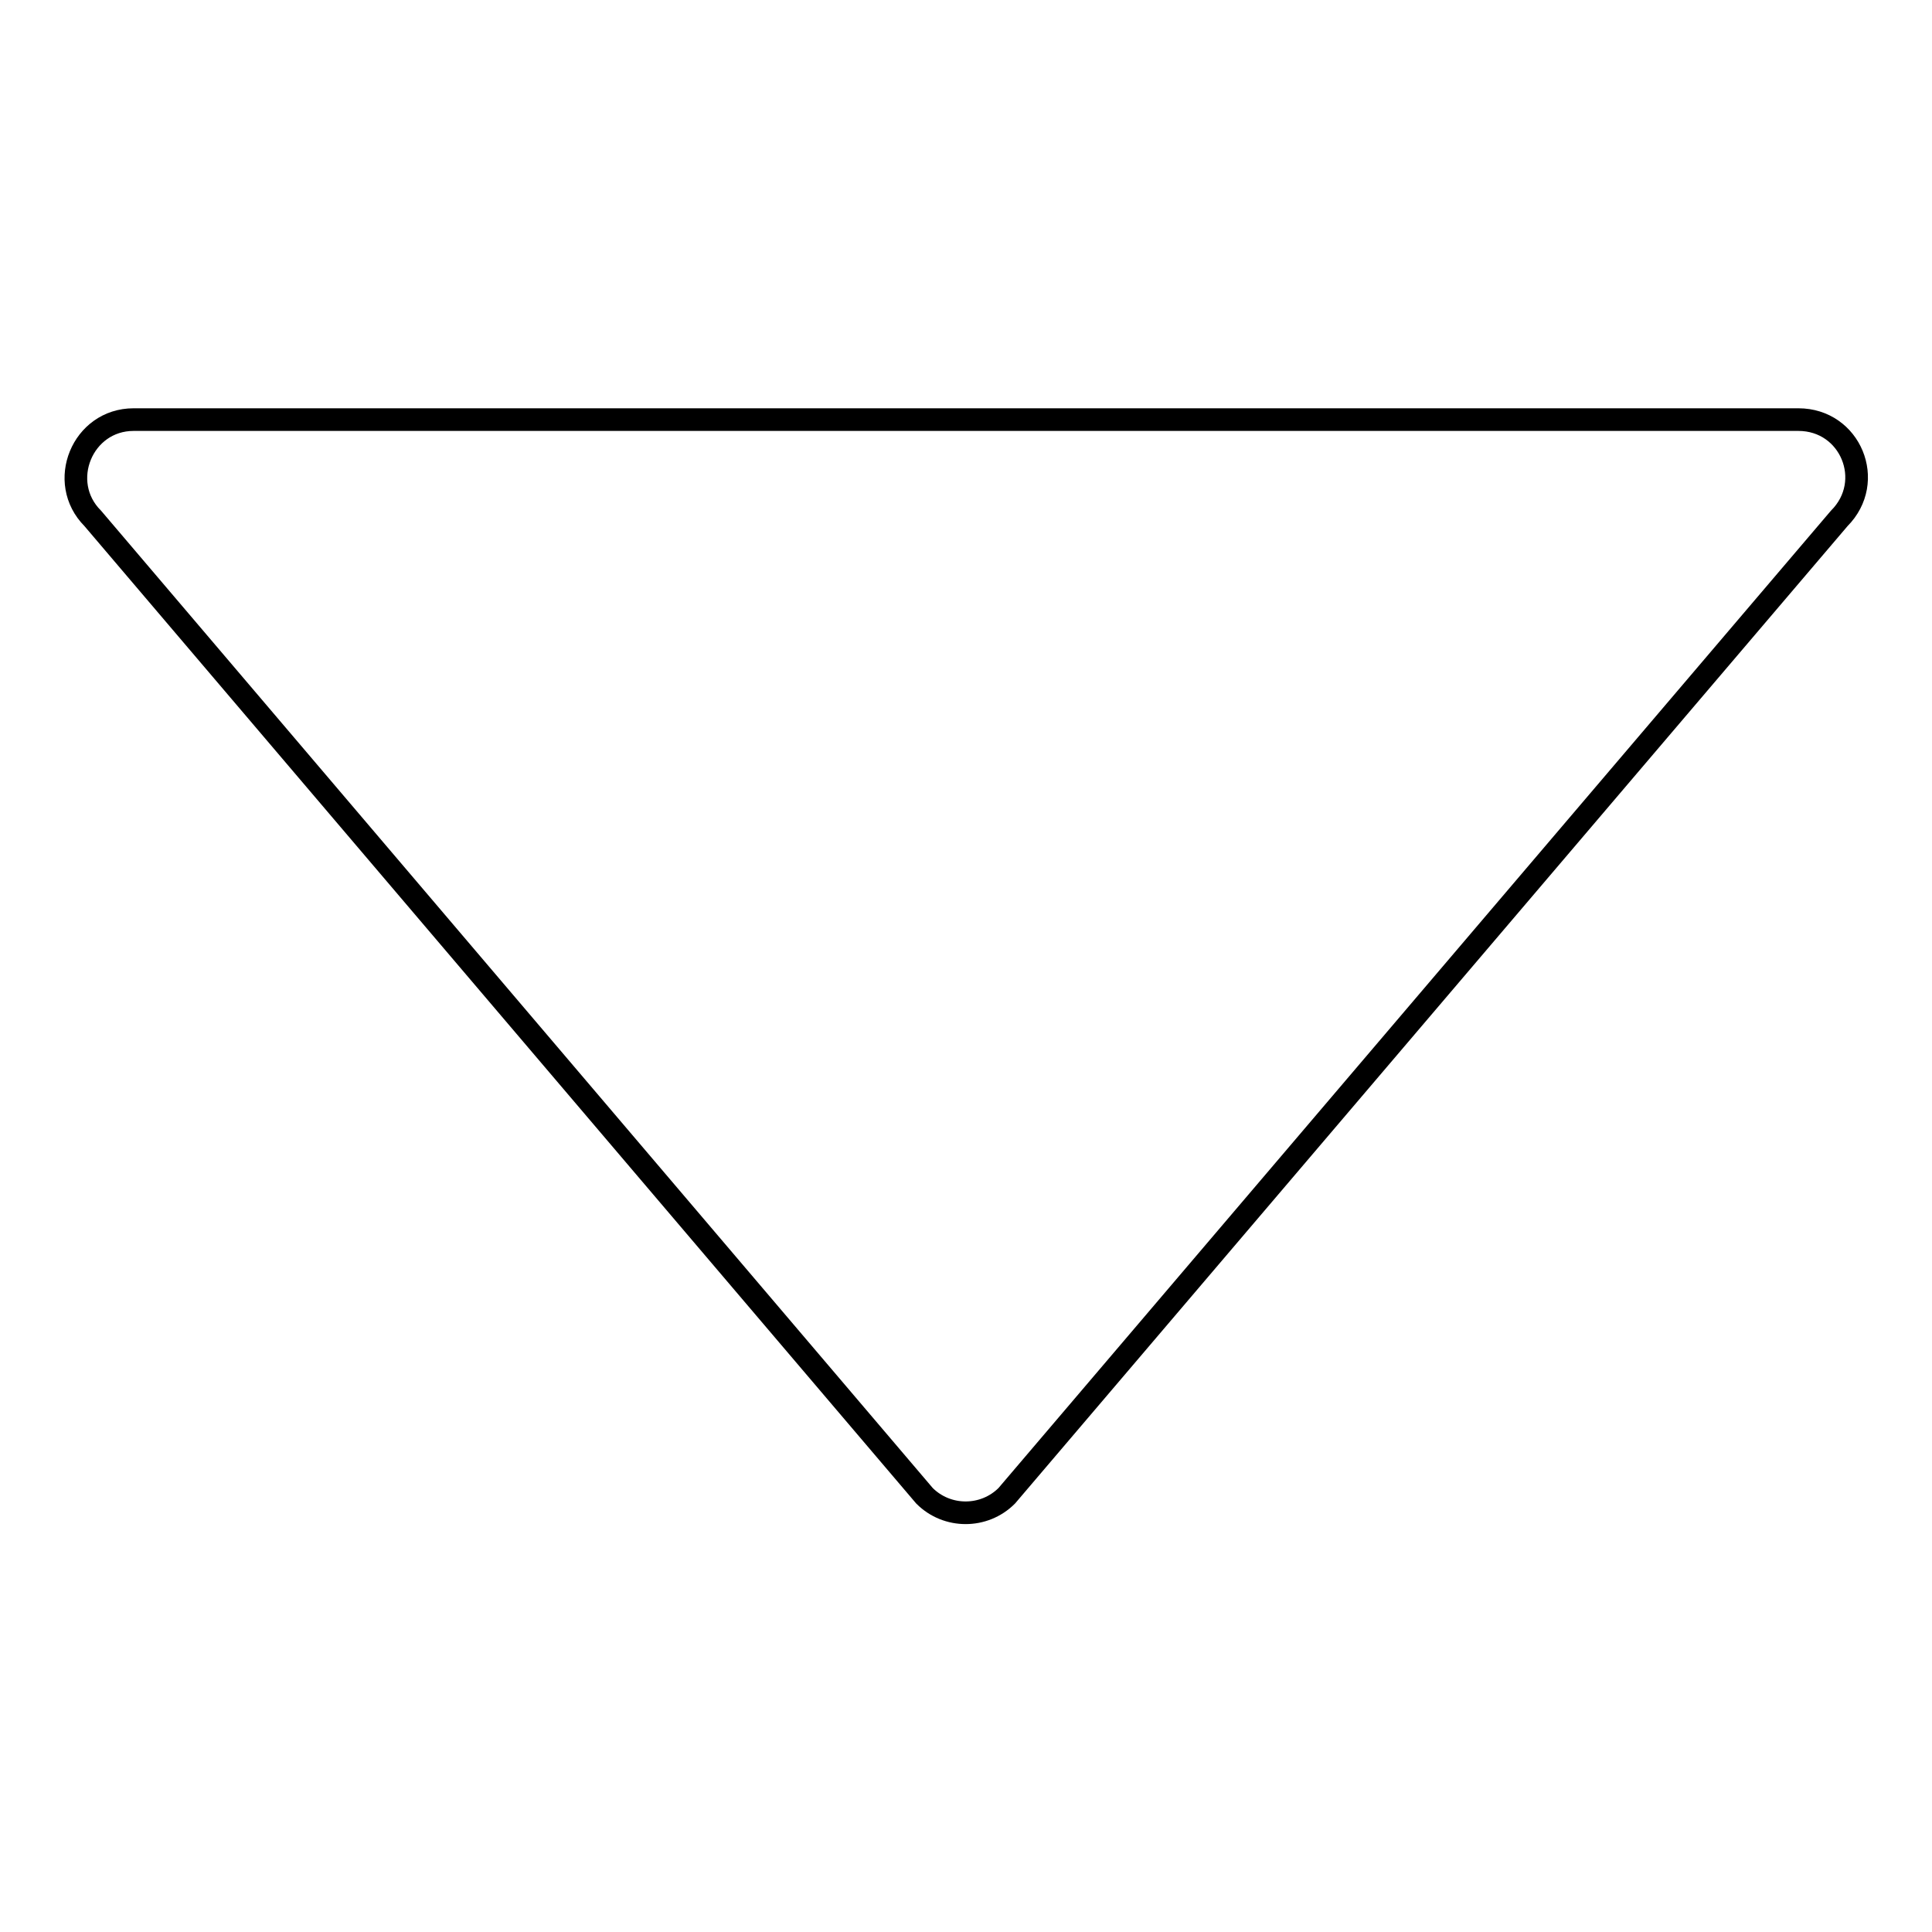 <?xml version="1.0" encoding="utf-8"?>
<!-- Svg Vector Icons : http://www.onlinewebfonts.com/icon -->
<!DOCTYPE svg PUBLIC "-//W3C//DTD SVG 1.1//EN" "http://www.w3.org/Graphics/SVG/1.1/DTD/svg11.dtd">
<svg version="1.1" xmlns="http://www.w3.org/2000/svg" xmlns:xlink="http://www.w3.org/1999/xlink" x="0px" y="0px" viewBox="0 0 256 256" enable-background="new 0 0 256 256" xml:space="preserve">
<g><g><path stroke-width="3" fill-opacity="0" stroke="#000000"  d="M243.7,68.7L133.4,198.2c-3,3-7.9,3-10.9,0L12.3,68.7c-4.8-4.8-1.4-13.1,5.4-13.1h220.6C245.2,55.6,248.6,63.8,243.7,68.7L243.7,68.7z"/></g></g>
</svg>